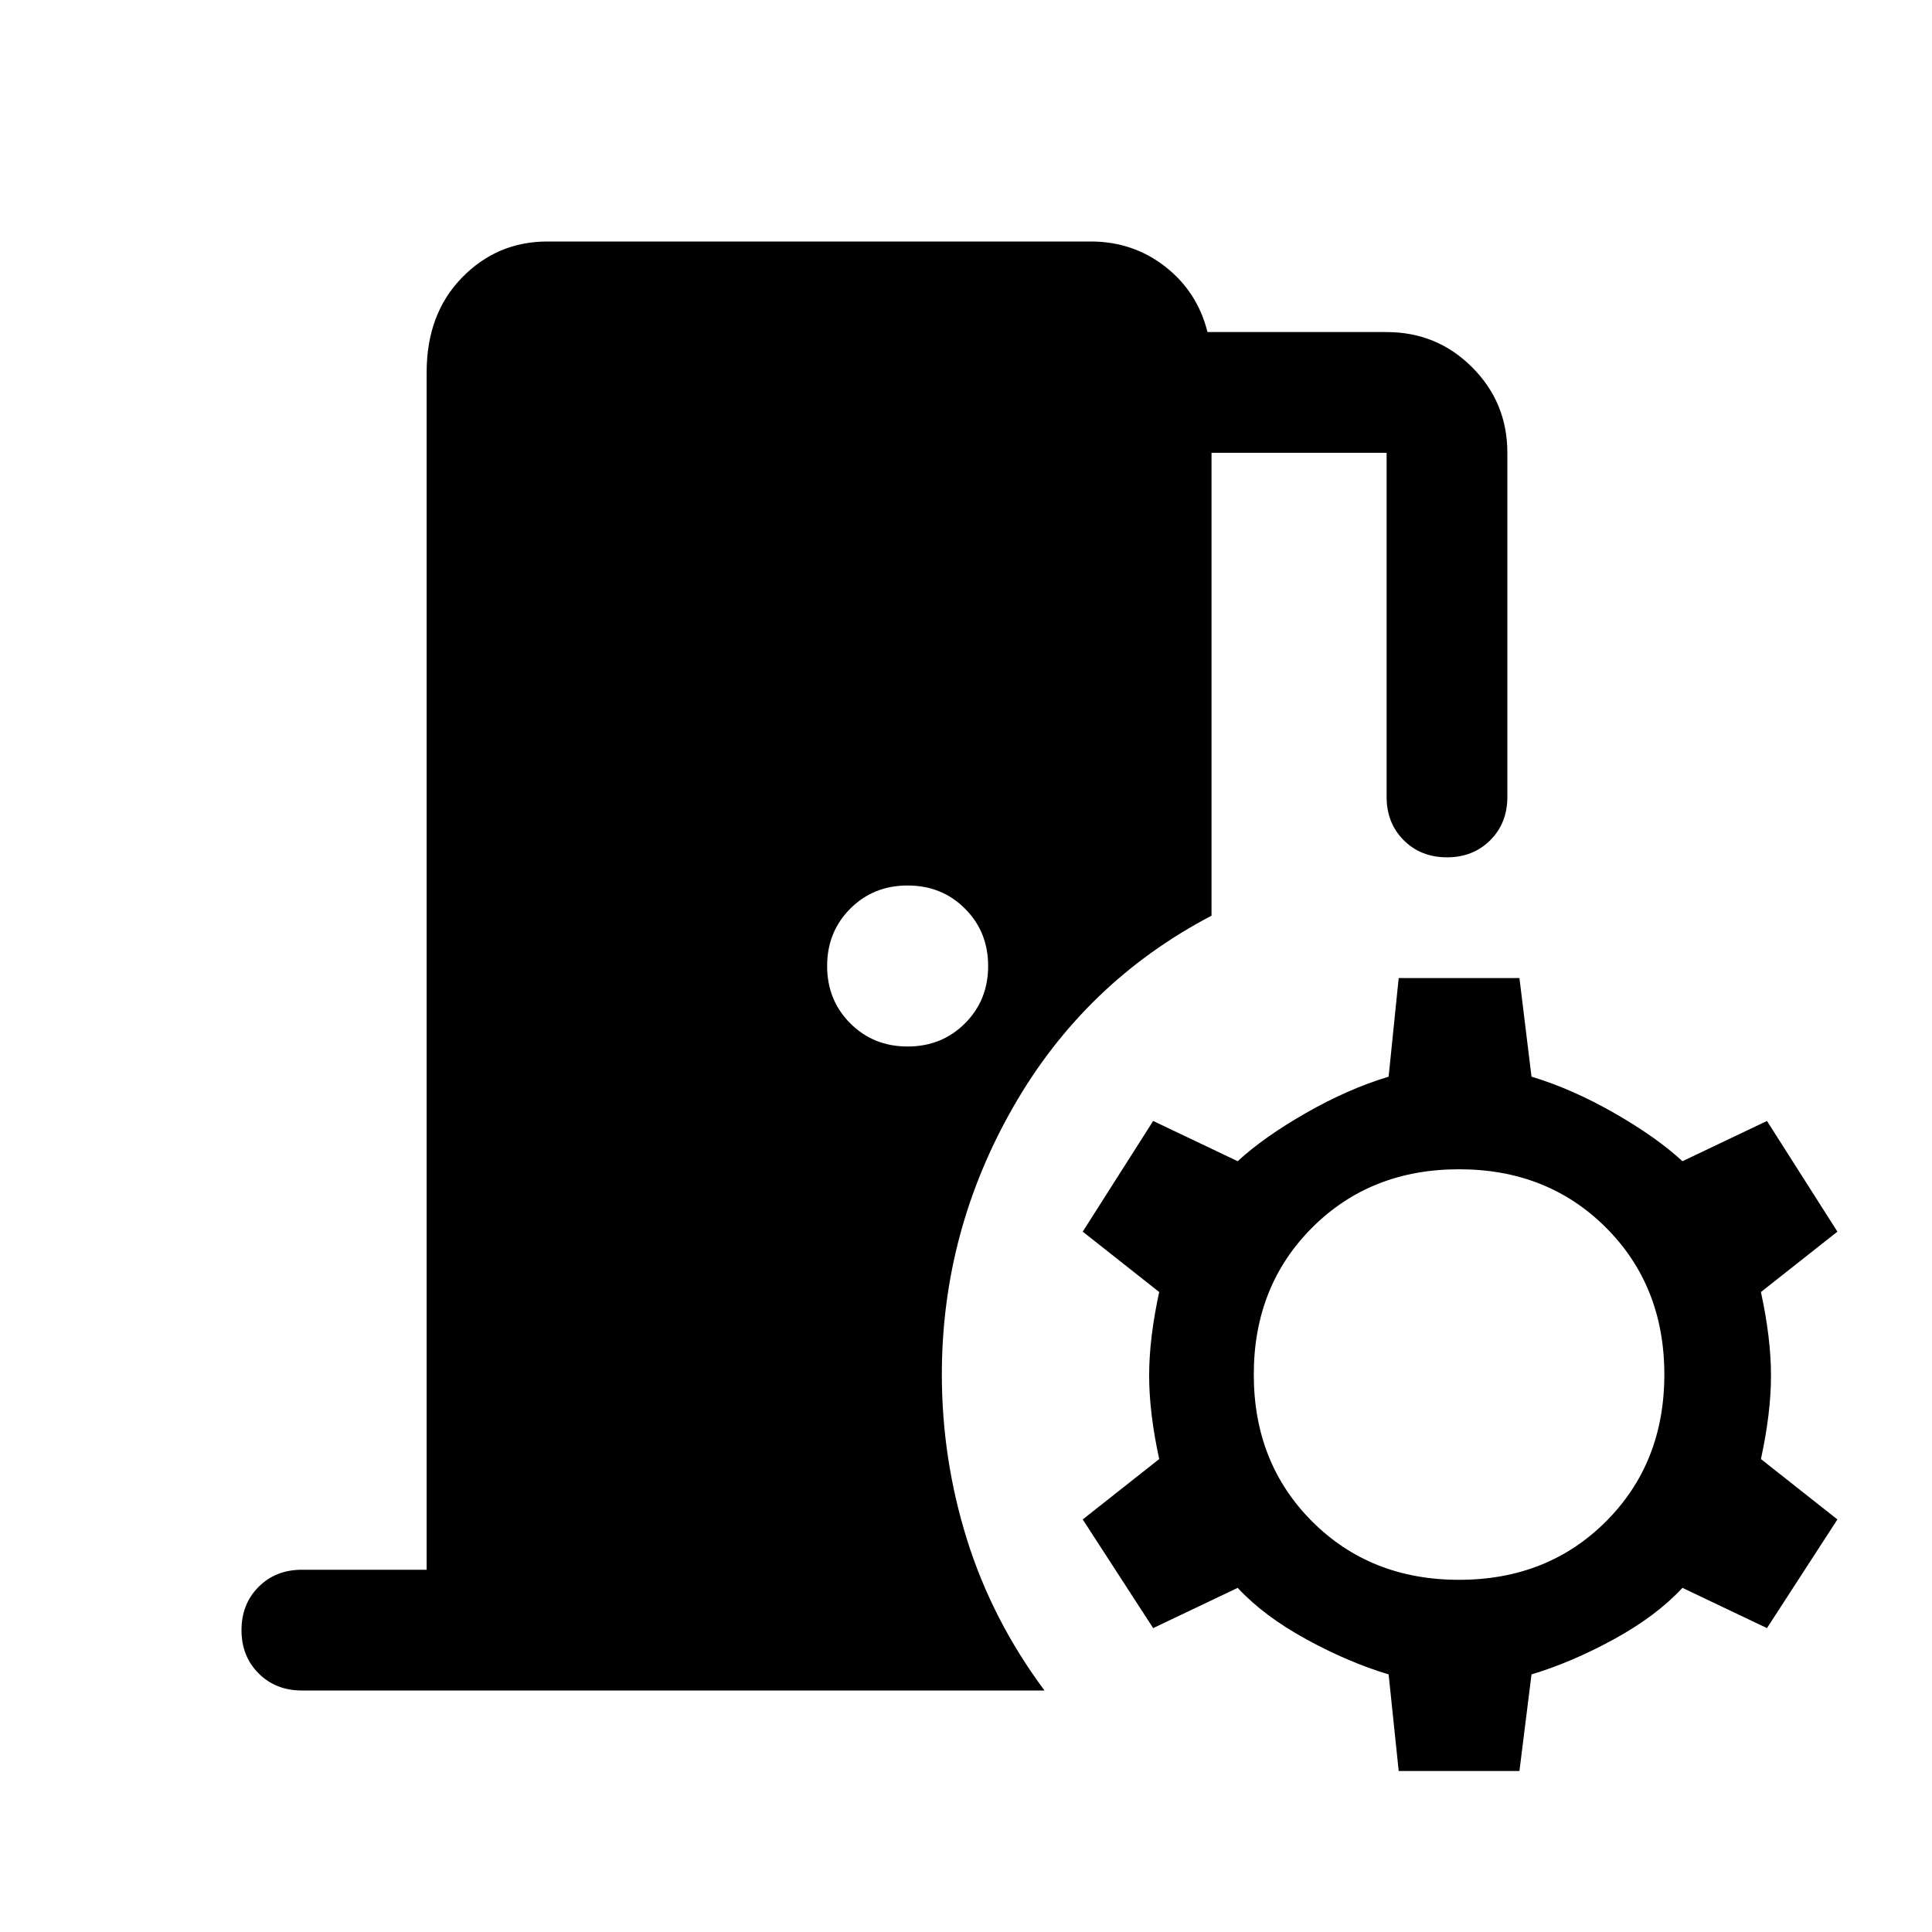 <svg xmlns="http://www.w3.org/2000/svg" width="48" height="48" viewBox="0 -960 960 960"><path d="M212-180v-595q0-29 17.5-47t42.5-18h270q21 0 37 12.5t21 32.5h89q25 0 42.5 17.5T749-735v171q0 13-8.5 21.5T719-534q-13 0-21.5-8.5T689-564v-171h-87v230q-63 33-98.5 95T468-277q0 42 12.5 82t38.5 75H150q-13 0-21.5-8.5T120-150q0-13 8.5-21.5T150-180h62Zm239-260q17 0 28.5-11.5T491-480q0-17-11.5-28.5T451-520q-17 0-28.5 11.5T411-480q0 17 11.5 28.5T451-440ZM695-80l-5-48q-20-6-41-17.5T615-171l-42 20-35-54 38-30q-5-23-5-41.5t5-41.5l-38-30 35-55 42 20q13-12 34-24t41-18l5-49h60l6 49q20 6 41 18t34 24l42-20 35 55-38 30q5 23 5 41.5t-5 41.5l38 30-35 54-42-20q-13 14-34 25.5T761-128l-6 48h-60Zm30-95q44 0 73-29t29-73q0-44-29-73t-73-29q-44 0-73 29t-29 73q0 44 29 73t73 29Z"/></svg>